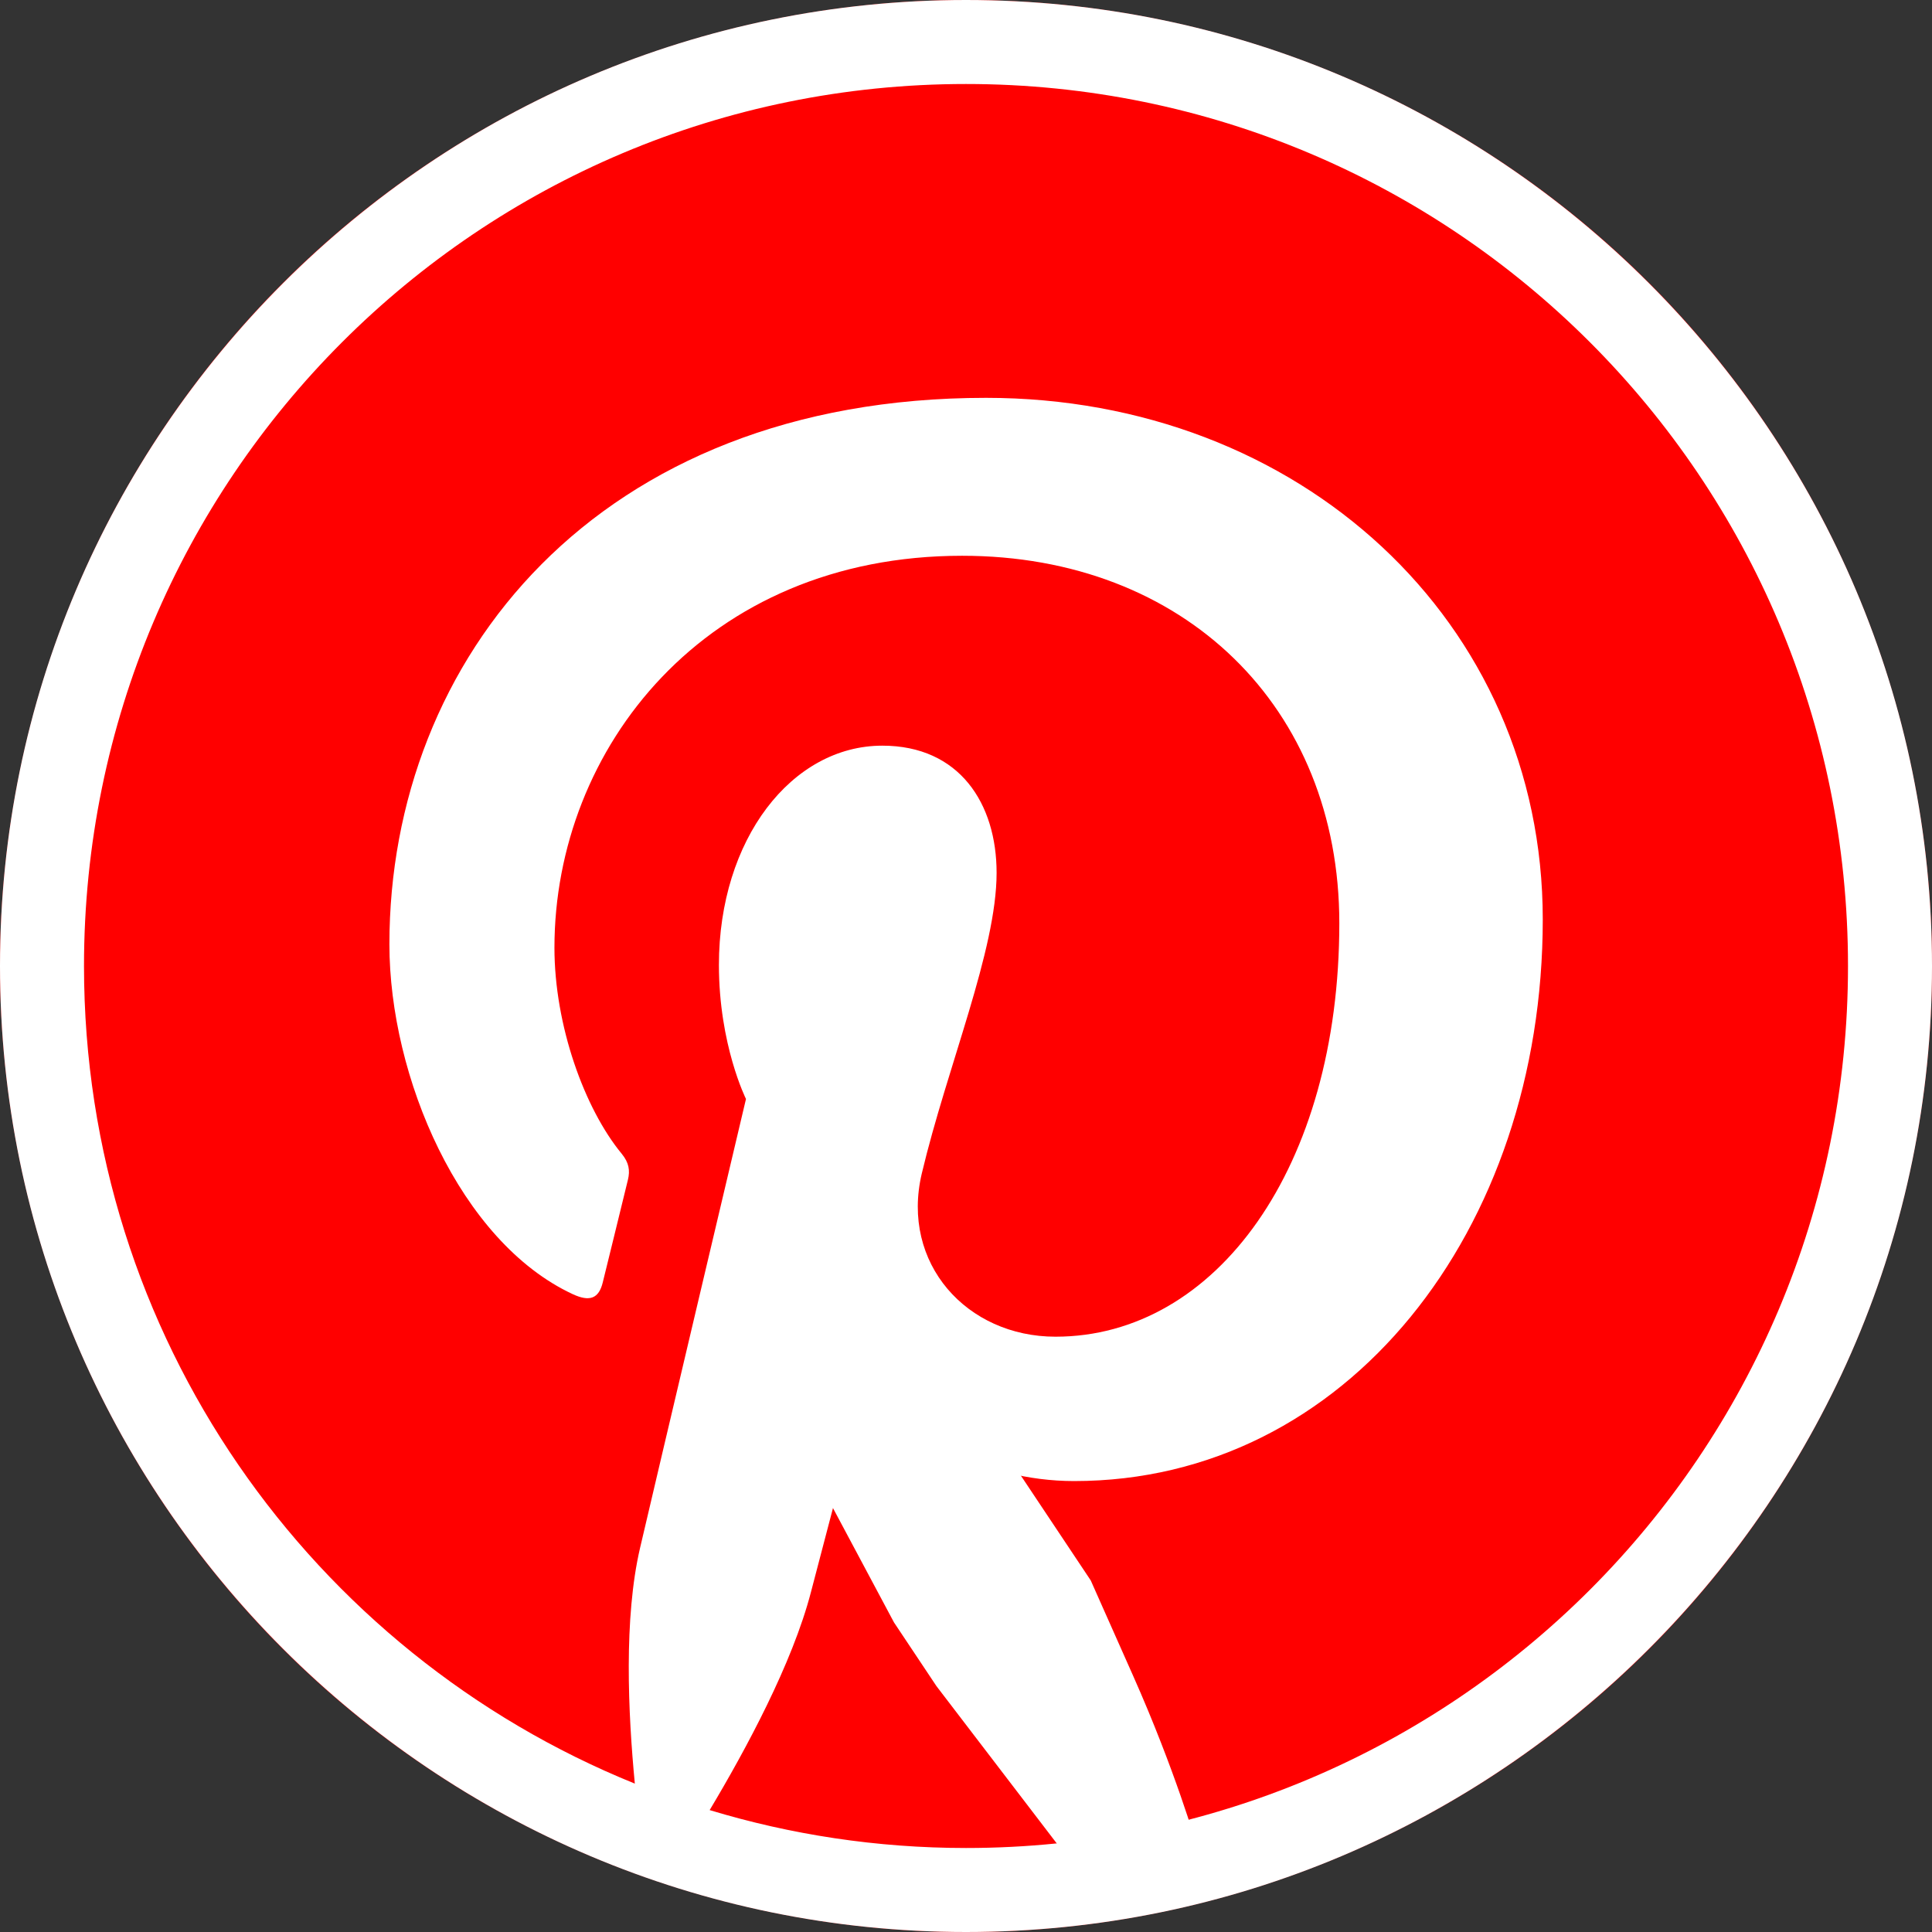 <svg
      viewBox="0 0 92 92"
      className="size-8 md:size-11 bg-red-500 rounded-full"
      fill="none"
      xmlns="http://www.w3.org/2000/svg"
    >
    <rect x="0" y="0" width="92" height="92" fill="#333333" stroke="none"/>
    <circle cx="46" cy="46" r="46" fill="red" />
      <path
        d="M46 0C20.619 0 0 20.619 0 46C0 71.381 20.619 92 46 92C71.381 92 92 71.381 92 46C92 20.619 71.381 0 46 0ZM46 4C69.22 4 88 22.78 88 46C88 69.22 69.22 88 46 88C41.753 88 37.655 87.364 33.793 86.195C35.514 83.319 37.735 79.207 38.617 75.812C39.142 73.8 41.297 65.59 41.297 65.59C42.698 68.264 46.791 70.527 51.148 70.527C64.116 70.527 73.465 58.601 73.465 43.781C73.465 29.573 61.871 18.945 46.953 18.945C28.394 18.945 18.543 31.402 18.543 44.965C18.543 51.273 21.898 59.124 27.27 61.625C28.083 62.004 28.52 61.84 28.707 61.051C28.851 60.452 29.576 57.534 29.902 56.176C30.006 55.742 29.956 55.368 29.605 54.941C27.828 52.785 26.402 48.824 26.402 45.129C26.402 35.644 33.583 26.465 45.816 26.465C56.38 26.465 63.777 33.666 63.777 43.961C63.777 55.592 57.904 63.652 50.262 63.652C46.041 63.652 42.881 60.161 43.895 55.879C45.11 50.769 47.457 45.254 47.457 41.562C47.457 38.261 45.685 35.508 42.016 35.508C37.701 35.508 34.234 39.969 34.234 45.949C34.234 49.755 35.523 52.332 35.523 52.332C35.523 52.332 31.261 70.353 30.48 73.707C29.698 77.059 29.908 81.573 30.23 84.934C14.842 78.705 4 63.639 4 46C4 22.78 22.78 4 46 4ZM66 66V126V66ZM126 66V126V66ZM66 96H126H66Z"
        fill="white"
      />
      <path
        d="M51.5 75.5L47.5 69.5L41.558 66L40 71.378L43 77L45 80L51.5 88.5L56.5 88C56.5 88 55.5 84.5 53.5 80L51.5 75.5Z"
        fill="white"
        stroke="white"
      />
    </svg>